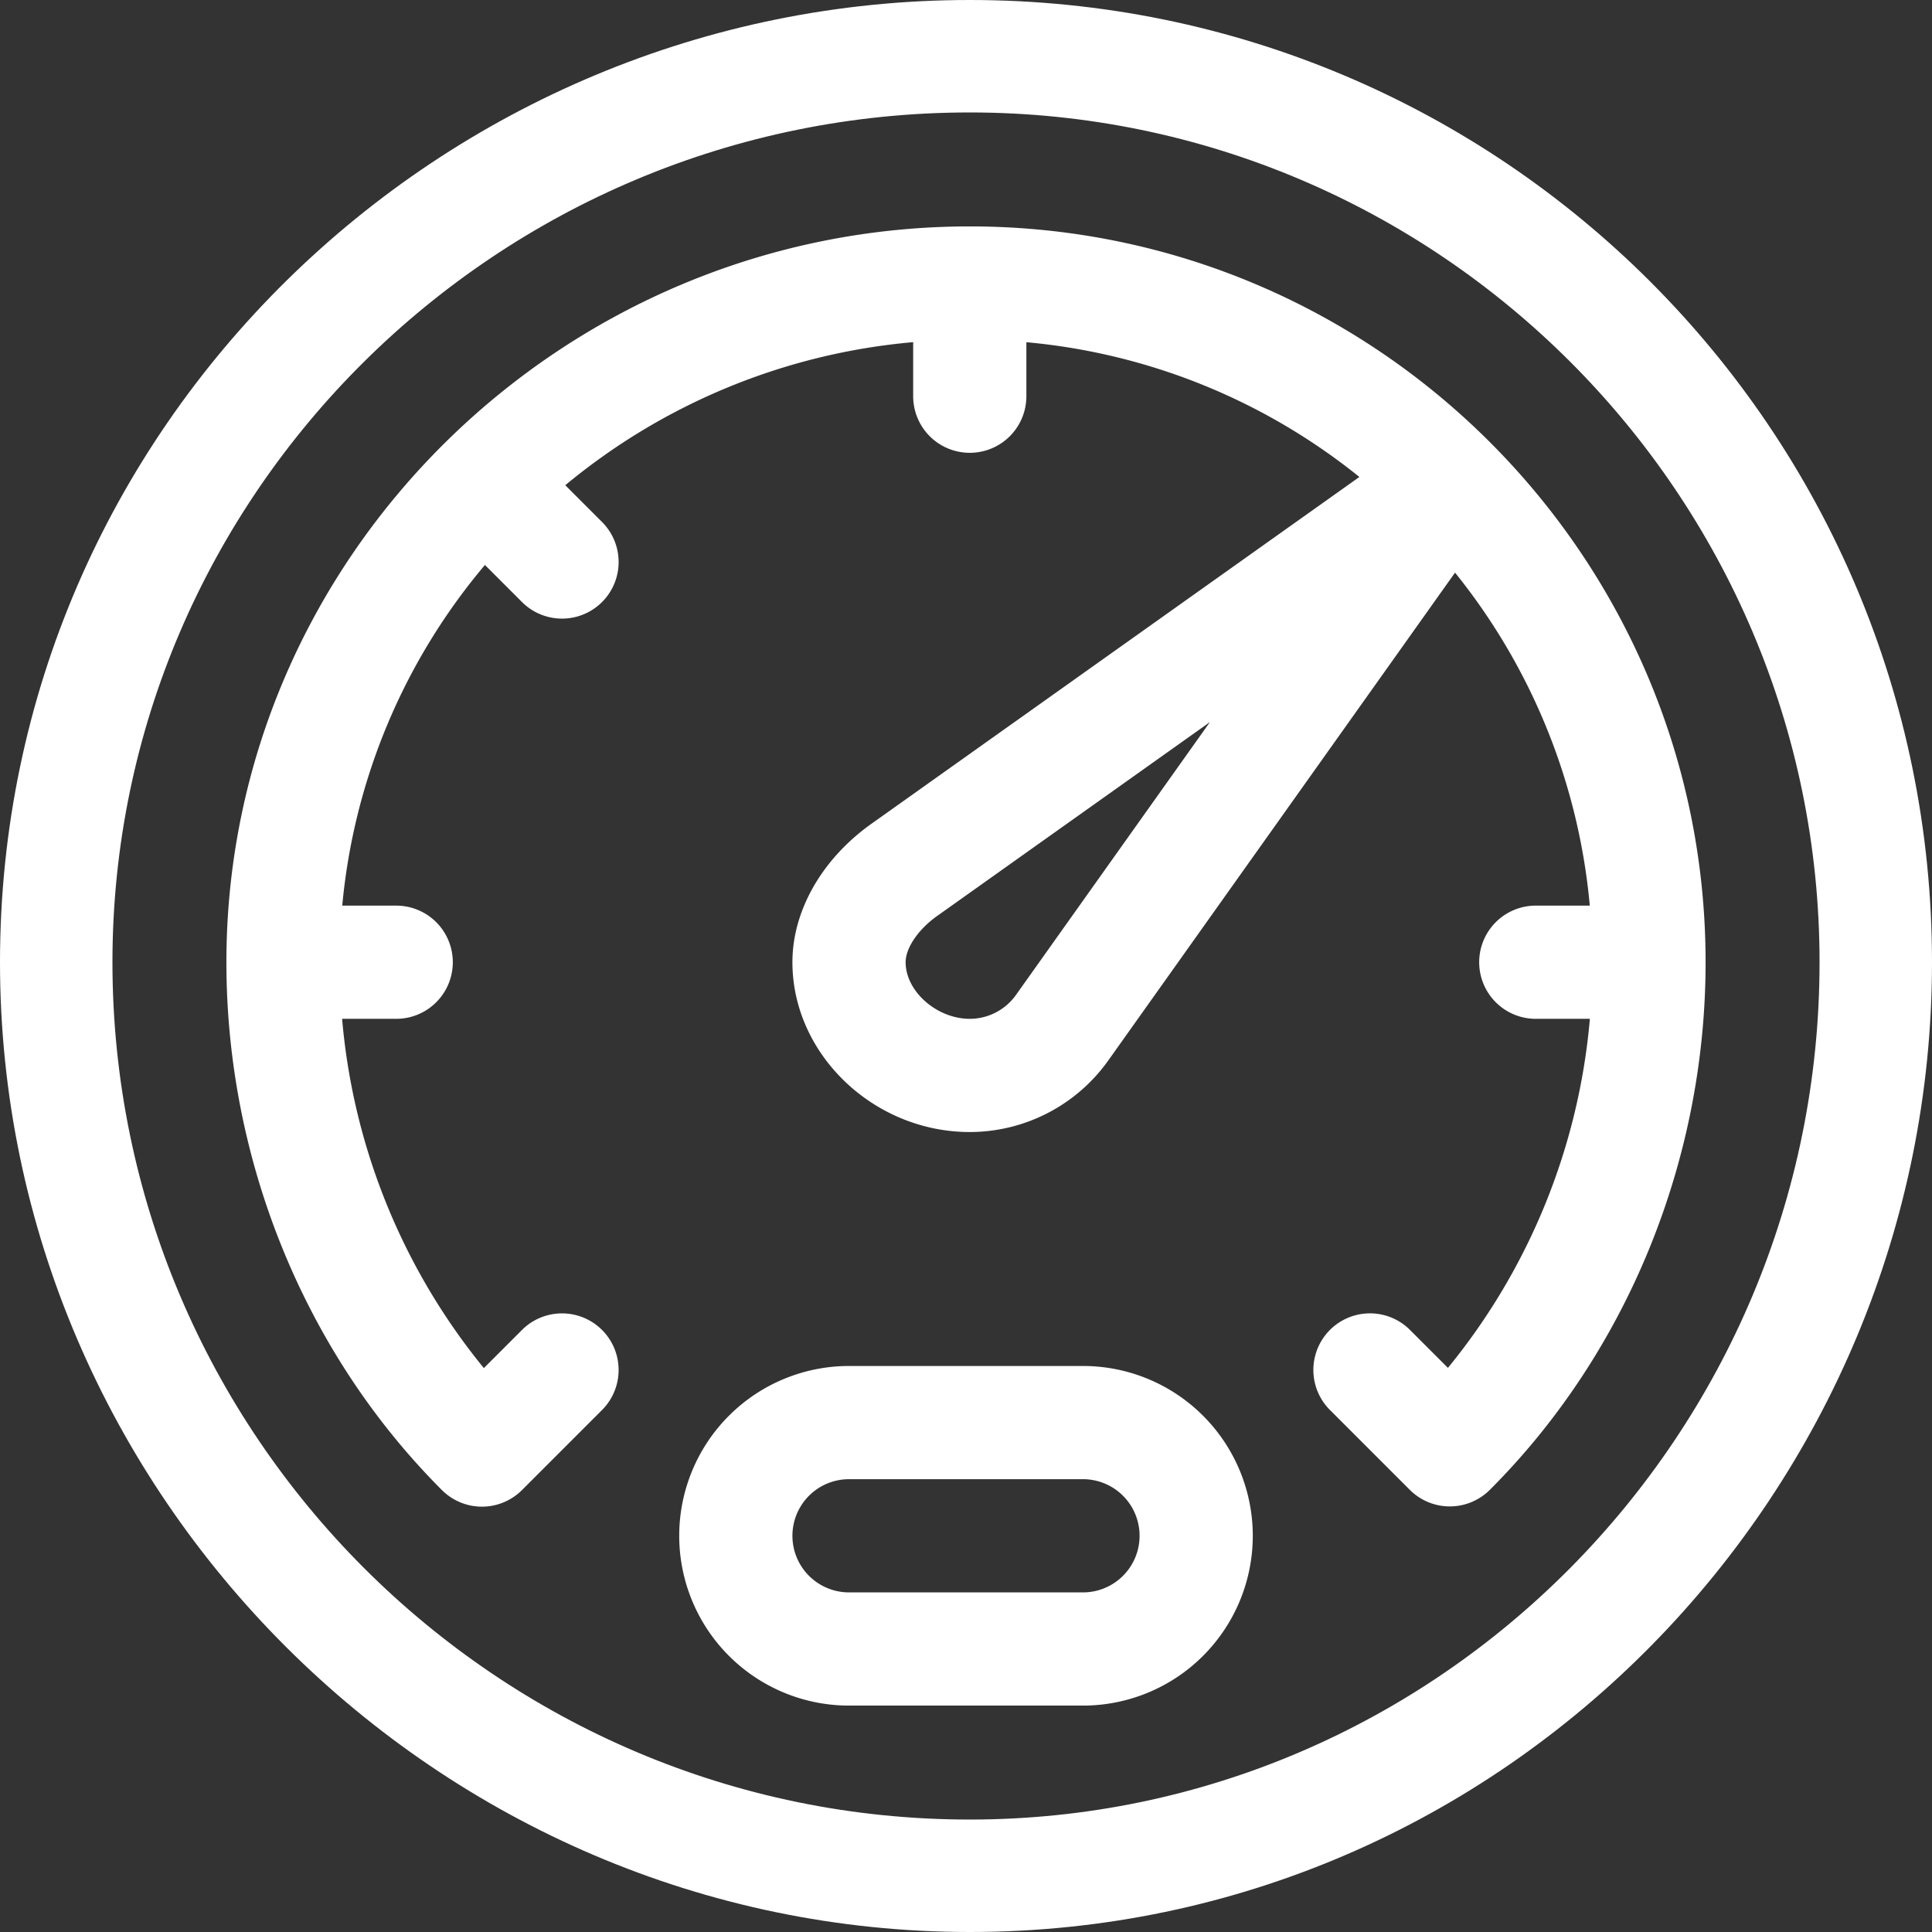 <svg id="قياس_أحمال" data-name="قياس أحمال" xmlns="http://www.w3.org/2000/svg" width="512" height="512" viewBox="0 0 512 512">
  <rect x="0" y="0" width="512" height="512" fill="#333333" stroke="none"/>
  <g id="Group_21" data-name="Group 21">
    <g id="Group_20" data-name="Group 20">
      <path id="Path_24" data-name="Path 24" d="M257,0C117.105,0,0,113.025,0,255,0,396.19,116.449,512,257,512c142.13,0,255-117.257,255-257C512,114.061,397.951,0,257,0Zm0,482.2C131.832,482.2,29.8,380.168,29.8,255,29.8,130.935,131.832,29.8,257,29.8c124.065,0,225.2,101.135,225.2,225.2C482.2,380.168,381.065,482.2,257,482.2Z" fill="#fff"/>
    </g>
  </g>
  <g id="Group_23" data-name="Group 23">
    <g id="Group_22" data-name="Group 22">
      <path id="Path_25" data-name="Path 25" d="M257,60C149.21,60,60,147.491,60,255c0,52.6,20.817,103.589,57.114,139.886a15,15,0,0,0,21.213,0l21.265-21.265a15,15,0,0,0-21.213-21.213l-10.151,10.151A169.148,169.148,0,0,1,90.663,270H105a15,15,0,0,0,0-30H90.7a163.239,163.239,0,0,1,37.812-90.277l9.87,9.87a15,15,0,0,0,21.213-21.213l-9.791-9.791A167.321,167.321,0,0,1,242,90.674V105a15,15,0,0,0,30,0V90.689A164.2,164.2,0,0,1,360.248,126.4L230.947,218.3C217.831,227.629,210,241.346,210,255q0,1.537.113,3.053C211.815,281.088,232.594,300,257,300a45.1,45.1,0,0,0,36.694-18.948l91.907-129.3A164.206,164.206,0,0,1,421.311,240H407a15,15,0,0,0,0,30h14.334a169.1,169.1,0,0,1-37.617,92.5l-10.1-10.1a15,15,0,0,0-21.213,21.213l21.207,21.208a15,15,0,0,0,21.213,0C431.162,358.495,452,307.529,452,255,452,147.5,364.61,60,257,60Zm12.242,203.671A15.05,15.05,0,0,1,257,270c-8.738,0-17-7.29-17-15,0-3.782,3.347-8.7,8.328-12.243l72.316-51.4Z" fill="#fff"/>
    </g>
  </g>
  <g id="Group_25" data-name="Group 25">
    <g id="Group_24" data-name="Group 24">
      <path id="Path_26" data-name="Path 26" d="M287,362H225a45,45,0,0,0,0,90h62a45,45,0,0,0,0-90Zm0,60H225a15,15,0,0,1,0-30h62a15,15,0,0,1,0,30Z" fill="#fff"/>
    </g>
  </g>
</svg>
